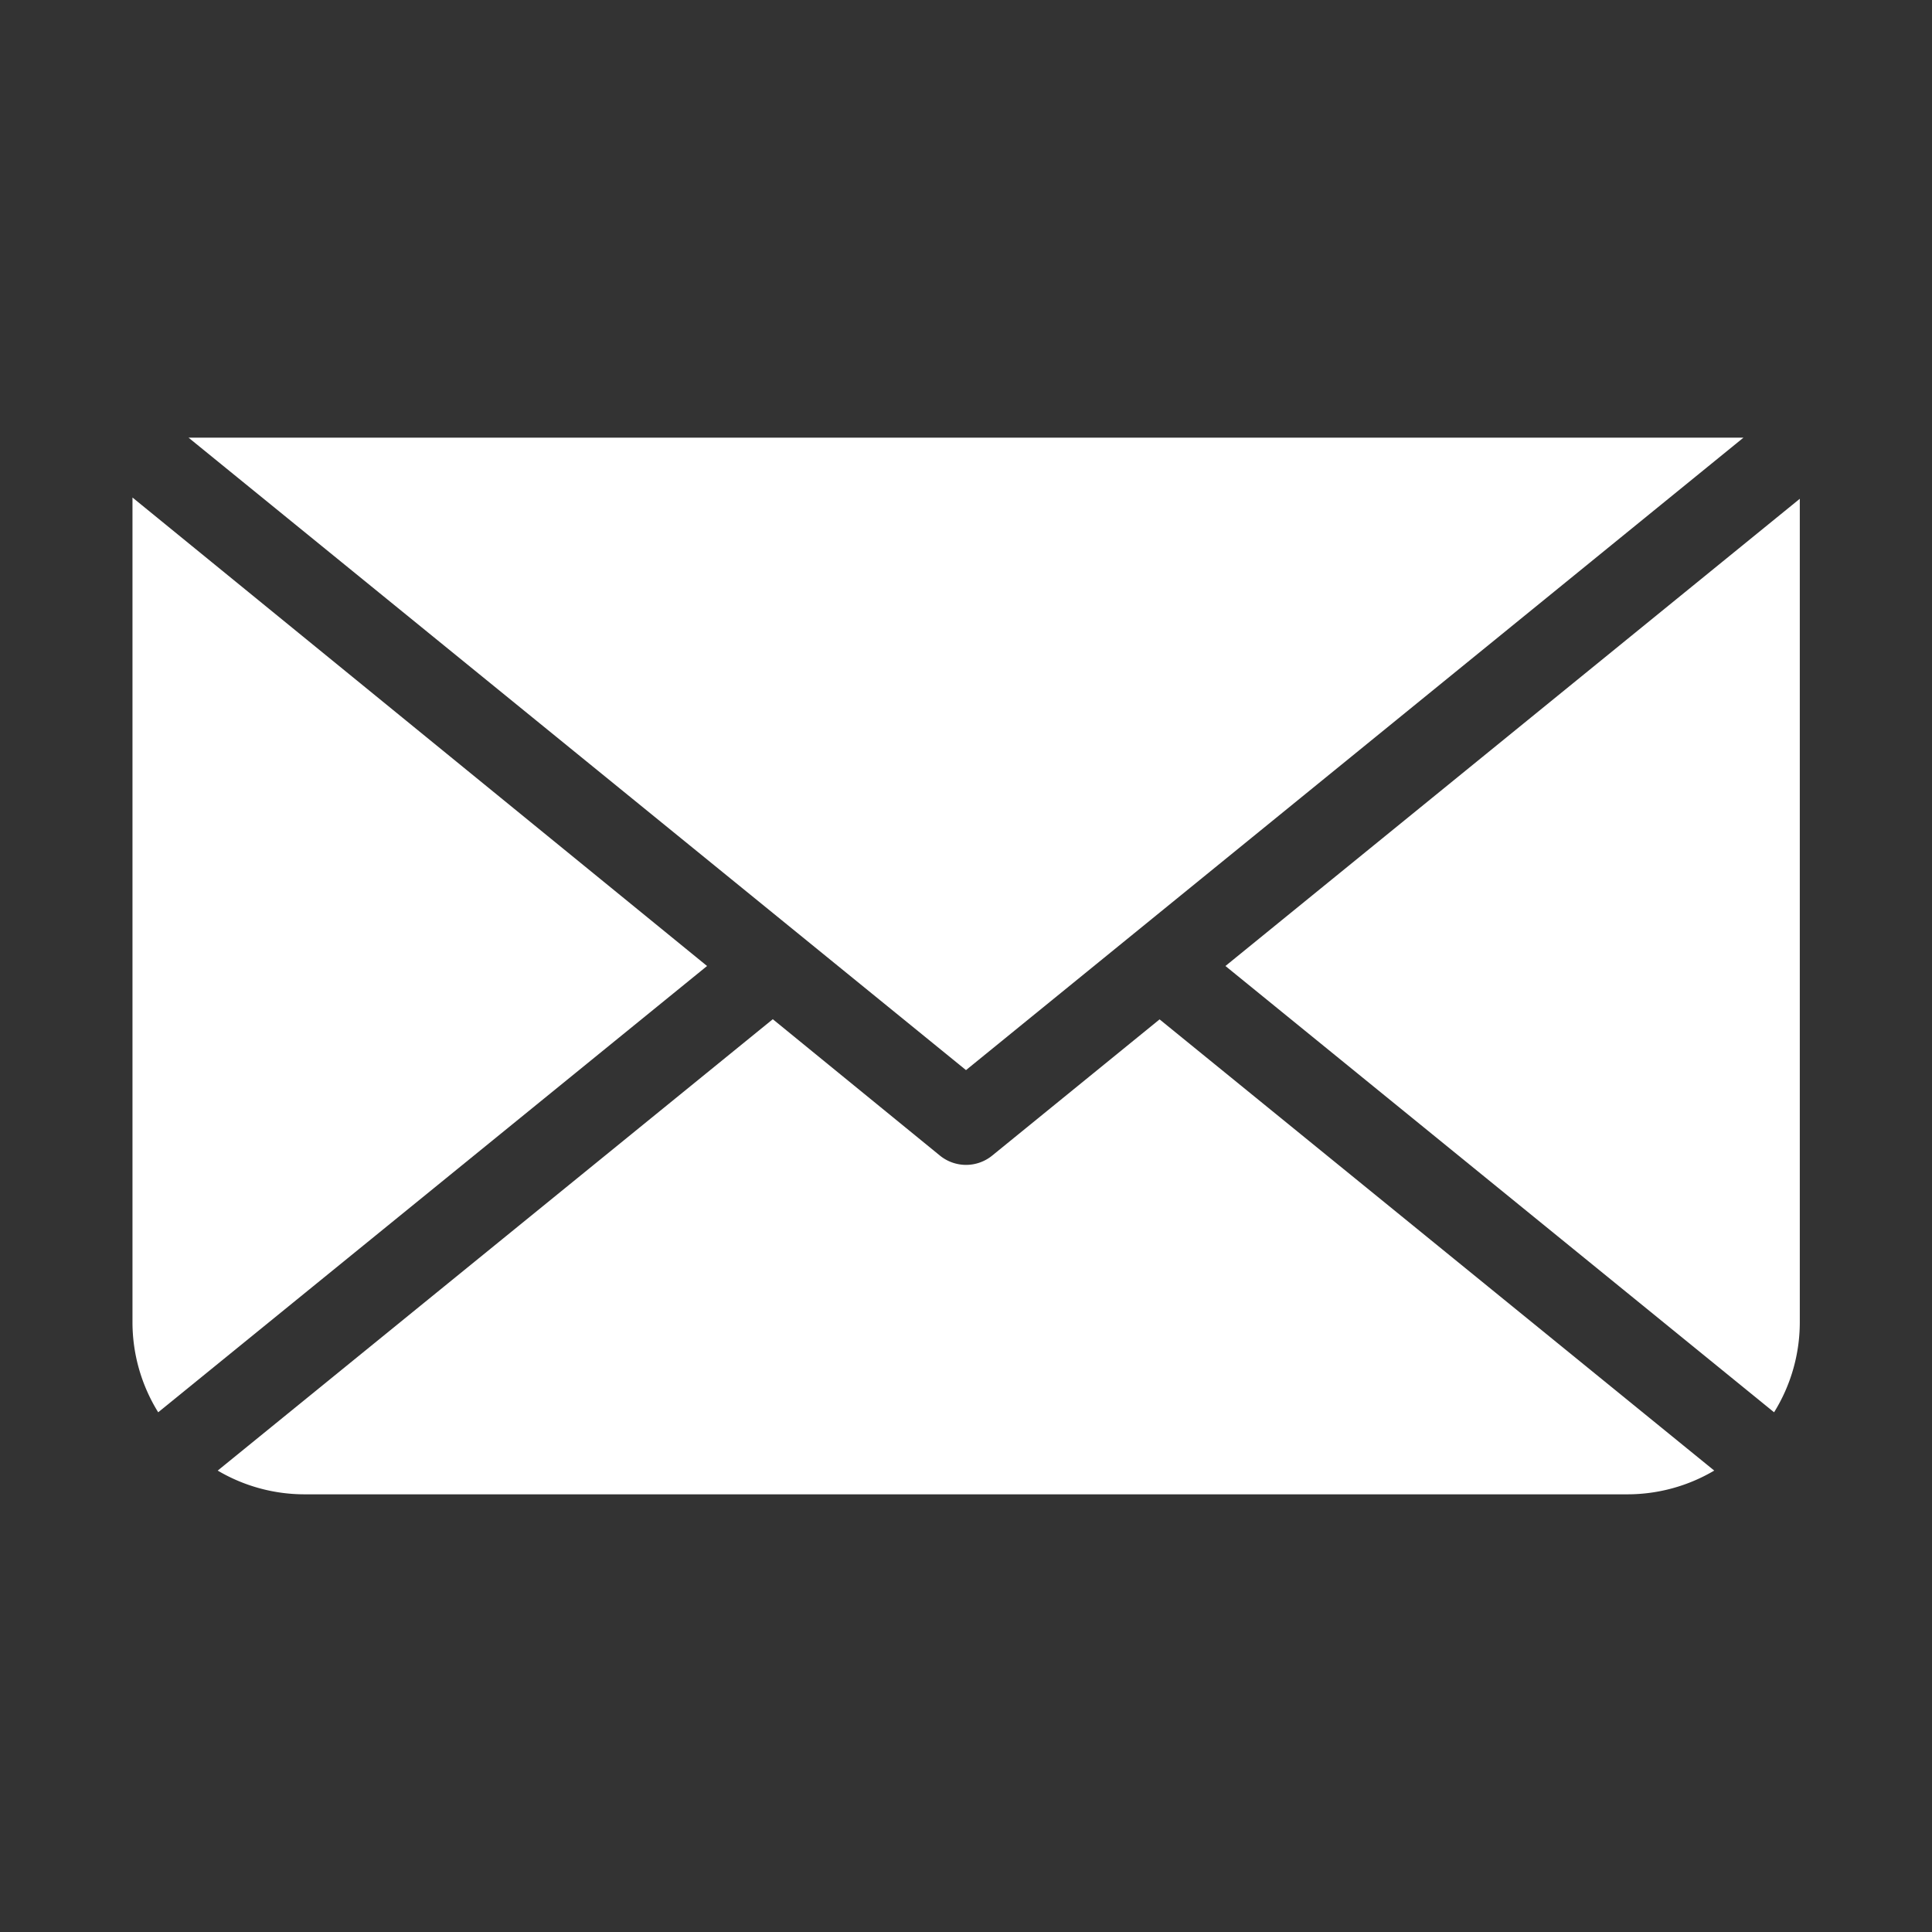 <svg id="Layer_1" data-name="Layer 1" xmlns="http://www.w3.org/2000/svg" viewBox="0 0 350 350"><rect x="0" y="0" width="350" height="350" fill="#333333" stroke="none"/><defs><style>.cls-1{fill:#fff;}</style></defs><title>icons_email-icon</title><polygon class="cls-1" points="315.84 79.29 34.16 79.29 175 193.86 315.84 79.29"/><path class="cls-1" d="M210.07,184.67l-30.33,24.68a7.5,7.5,0,0,1-9.46,0L140,184.64,39.44,266.41a30.93,30.93,0,0,0,15.71,4.3H294.84a30.92,30.92,0,0,0,15.71-4.3Z"/><path class="cls-1" d="M128.09,175,24,90.13V239.55a30.93,30.93,0,0,0,4.66,16.3Z"/><path class="cls-1" d="M222,175l99.39,80.85a30.93,30.93,0,0,0,4.66-16.3V90.36Z"/></svg>
